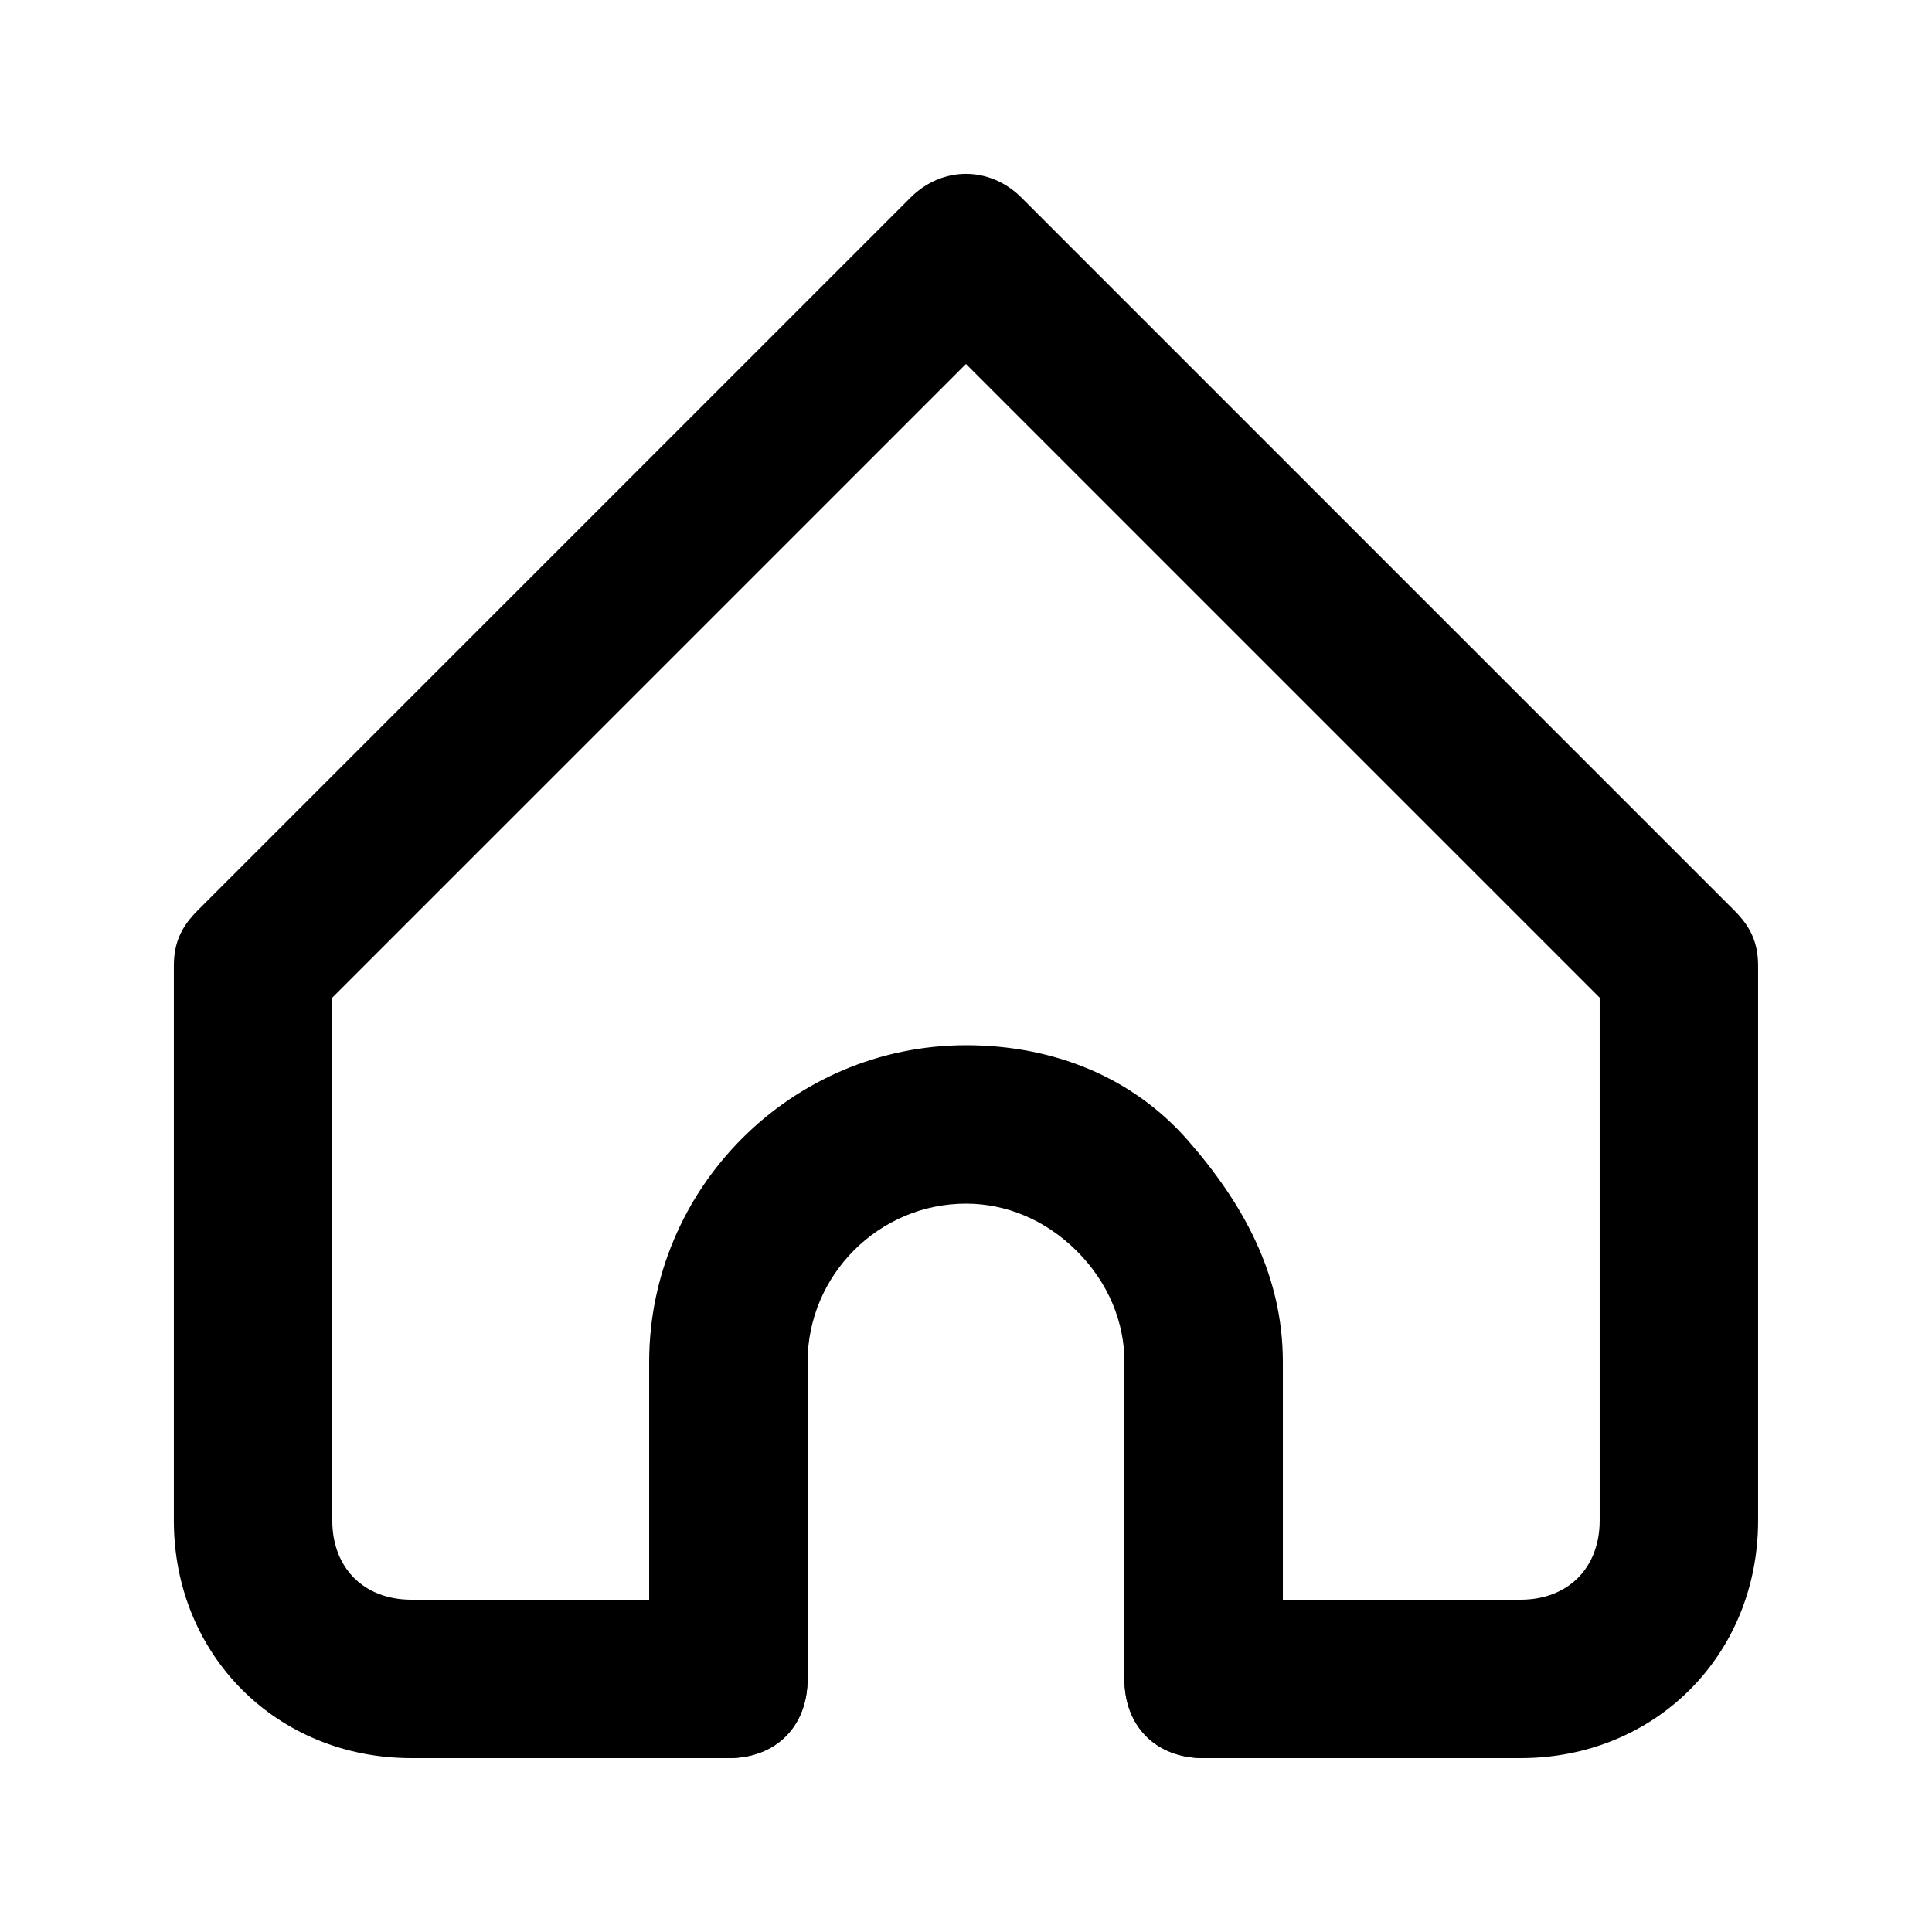 <?xml version="1.0" encoding="UTF-8"?>
<!-- Uploaded to: ICON Repo, www.iconrepo.com, Generator: ICON Repo Mixer Tools -->
<svg fill="#000000" width="800px" height="800px" version="1.1" viewBox="144 144 512 512" xmlns="http://www.w3.org/2000/svg">
 <g>
  <path d="m546.94 609.92h-83.969c-12.594 0-20.992-8.398-20.992-20.992s8.398-20.992 20.992-20.992h83.969c12.594 0 20.992-8.398 20.992-20.992v-138.55l-167.94-167.94-167.94 167.94 0.004 138.55c0 12.594 8.398 20.992 20.992 20.992h83.969c12.594 0 20.992 8.398 20.992 20.992s-8.398 20.992-20.992 20.992h-83.969c-35.688 0-62.977-27.289-62.977-62.977v-146.95c0-6.297 2.098-10.496 6.297-14.695l188.93-188.93c8.398-8.398 20.992-8.398 29.391 0l188.93 188.93c4.199 4.199 6.297 8.398 6.297 14.695v146.95c-0.004 35.688-27.293 62.977-62.98 62.977z"/>
  <path d="m462.98 609.92c-12.594 0-20.992-8.398-20.992-20.992v-83.969c0-10.496-4.199-20.992-12.594-29.391-8.398-8.395-18.895-12.59-29.391-12.59-23.09 0-41.984 18.895-41.984 41.984v83.969c0 12.594-8.398 20.992-20.992 20.992s-20.992-8.398-20.992-20.992v-83.969c0-46.184 37.785-83.969 83.969-83.969 23.09 0 44.082 8.398 58.777 25.191 14.695 16.793 25.188 35.684 25.188 58.773v83.969c0 12.598-8.395 20.992-20.988 20.992z"/>
 </g>
</svg>